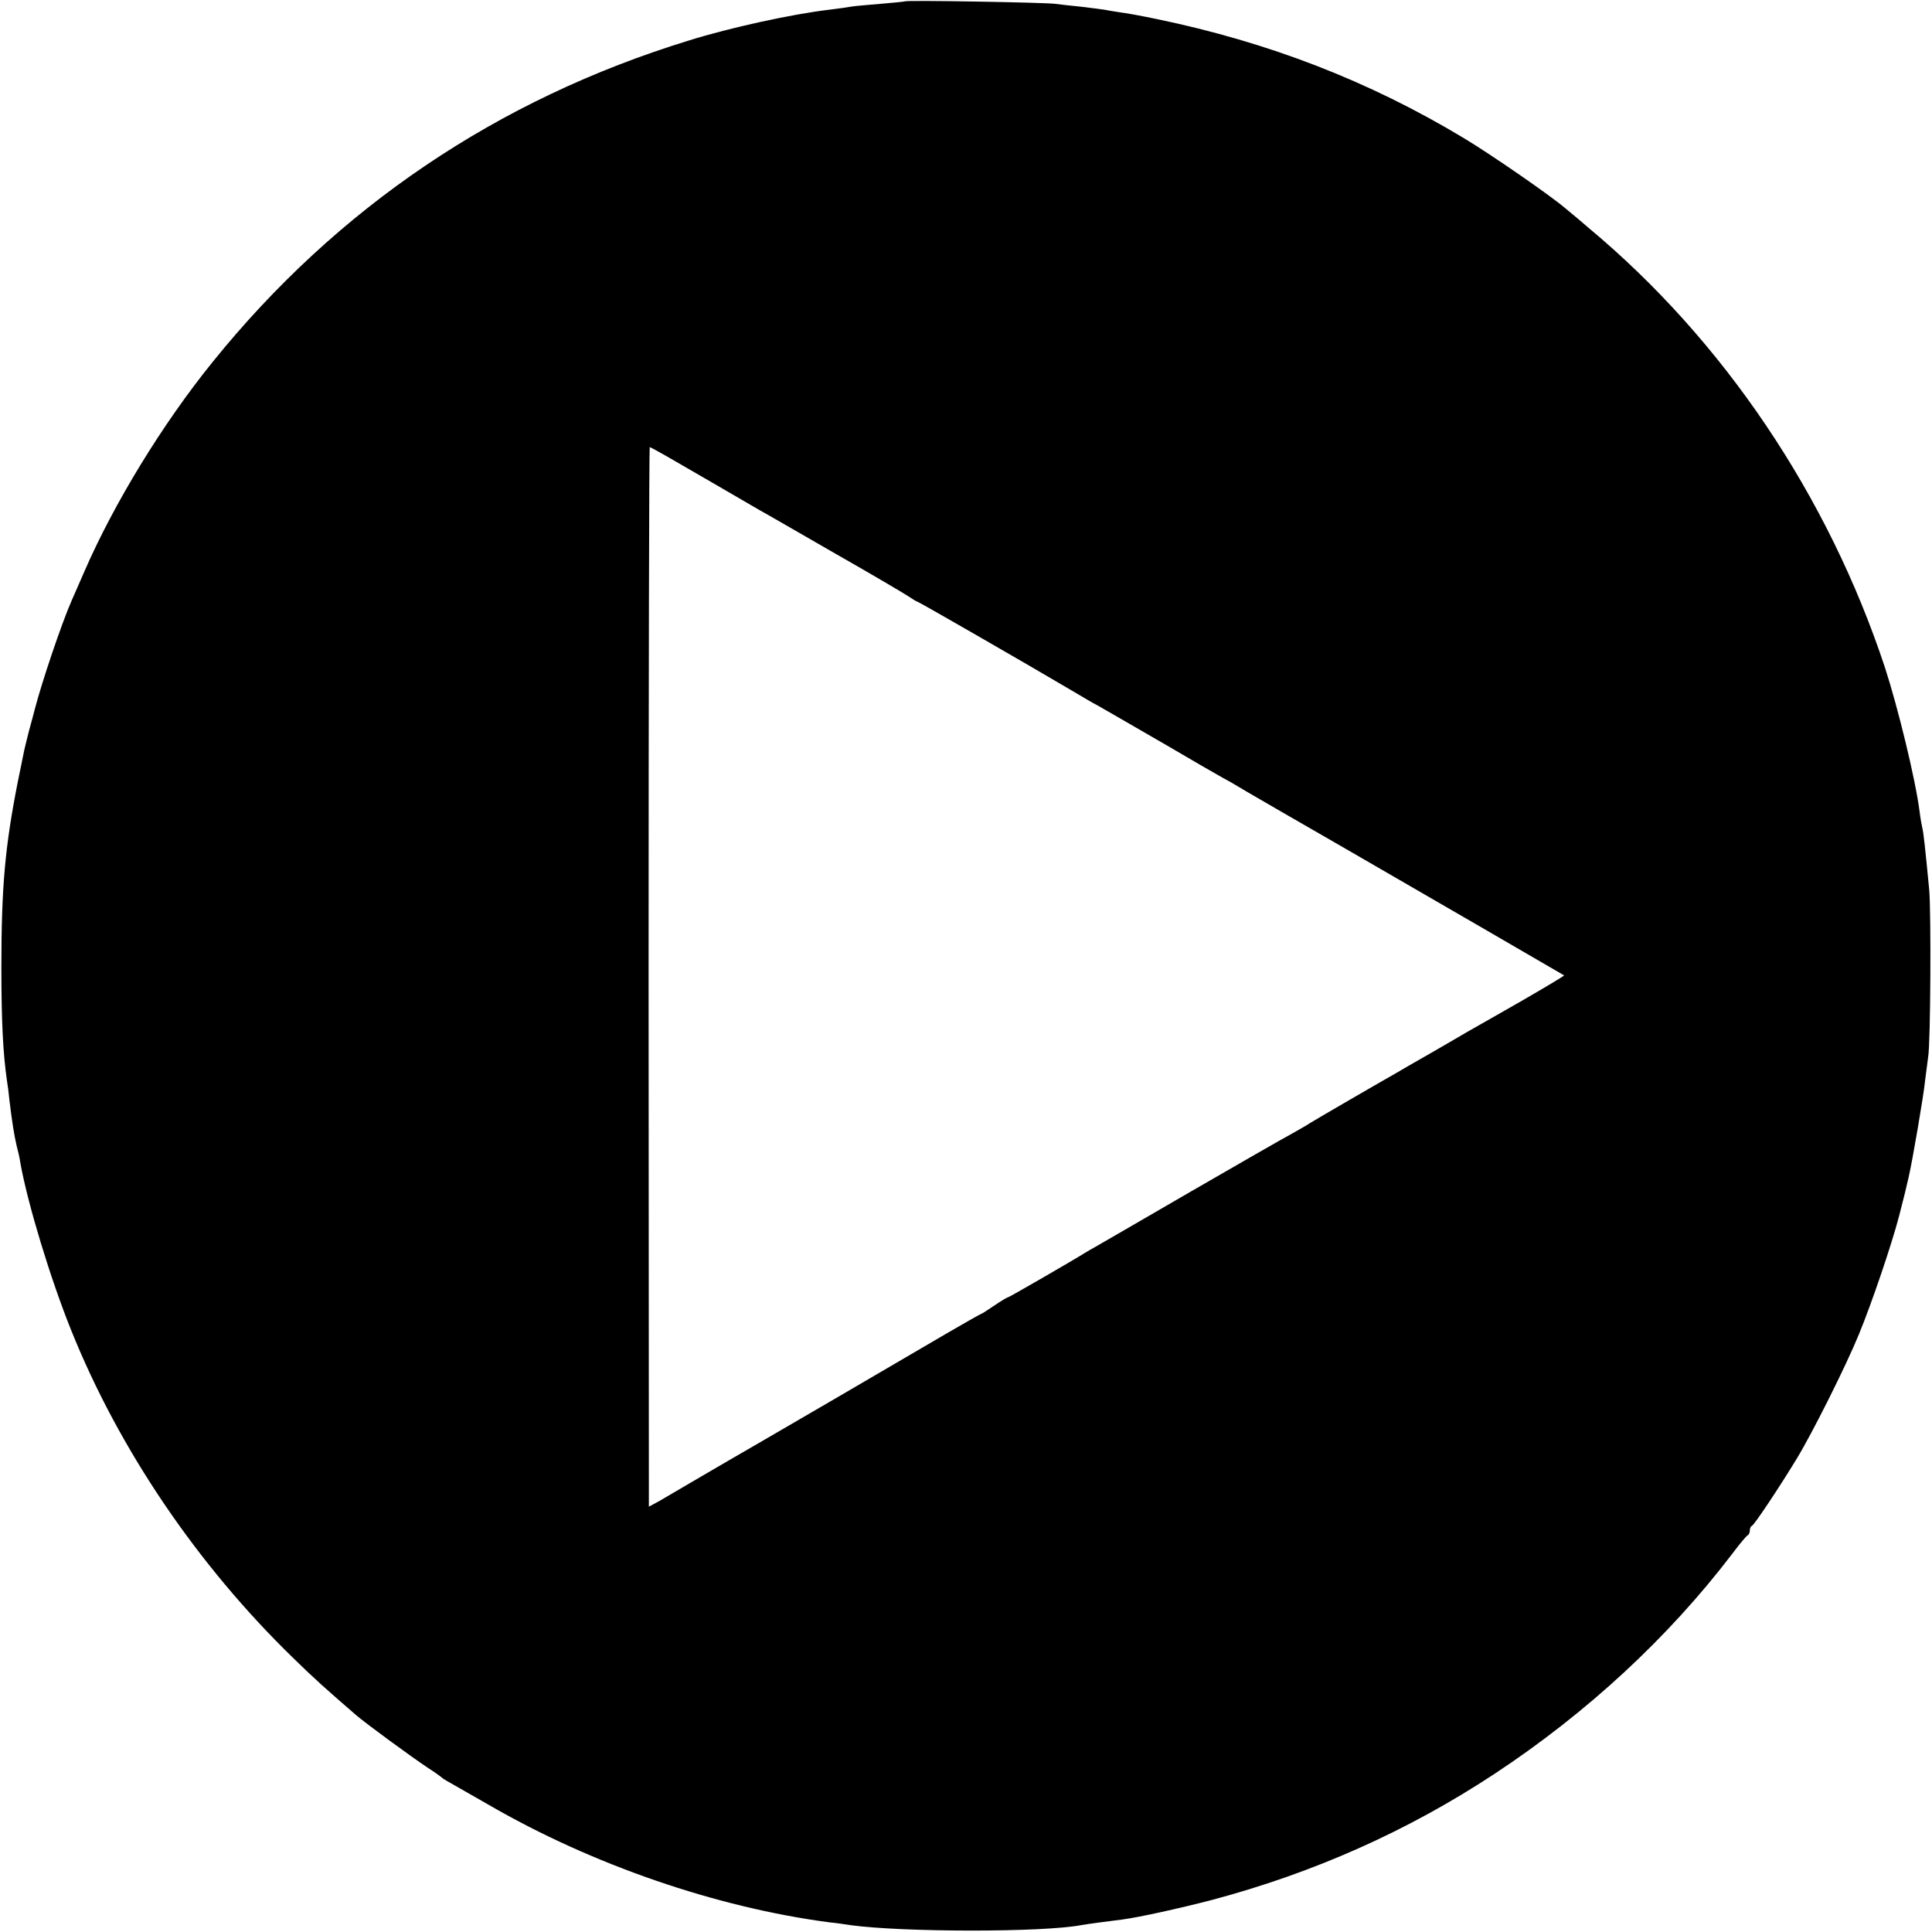 <svg version="1" xmlns="http://www.w3.org/2000/svg" width="933.333" height="933.333" viewBox="0 0 700 700"><path d="M327.8.5c-.1.1-4.2.5-8.9.9s-9.5.8-10.5 1c-1 .2-4.5.7-7.8 1.1-13.6 1.6-36.1 6.5-51.1 11.2C180.2 36 122.1 75.3 77 131.2c-18.2 22.5-35.7 51.2-46.4 75.8-1.6 3.6-3.6 8.3-4.6 10.5-3.7 8.4-10.9 29.8-13.4 39.5-.4 1.4-1.3 5.1-2.2 8.2-.8 3.2-1.7 6.8-1.9 8-.3 1.3-1.1 5.7-2 9.8-4.7 23.8-6 38.4-6 67.5 0 19.5.6 31.2 2 40.9.3 1.7.7 4.9.9 7.1 1 8.3 1.8 13.1 2.6 16.5.5 1.9 1.2 4.8 1.4 6.5 2.7 14.9 10.9 41.9 18.4 60.5 17.4 43.3 45.8 85.1 80.5 118.8 8.1 7.9 11.5 10.9 22.7 20.6 3.2 2.8 20.1 15.2 26 19.1 2.5 1.6 4.7 3.2 5 3.5.3.3 1.7 1.2 3.2 2l14 8c37.3 21.6 82.3 37.1 123.3 42.5 2.2.2 5.6.7 7.5 1 18.6 2.6 69.8 2.7 83.8 0 1.6-.3 10.4-1.5 14.7-2 6.1-.8 20.6-4 32.2-7 37.3-9.9 71.4-25.1 102.8-45.8 33.5-22.1 63-49.4 86.1-79.7 2.7-3.6 5.2-6.6 5.7-6.8.4-.2.7-1 .7-1.7s.3-1.5.8-1.7c.8-.3 9.7-13.6 16.2-24.3 5.5-9 17.8-33.5 22.5-45 4.7-11.4 11.9-32.6 14.6-43 2-7.8 2.3-9 3.4-13.8 1.4-6 5.5-29.9 6-35.2.4-3.3.9-7.1 1.1-8.5.9-4.7 1.1-52.5.4-60.5-1.5-15.7-2.1-21-2.5-22.5-.2-.8-.7-3.5-1-6-1.5-11.7-7.8-37.5-12.5-52-20.6-62.4-58.6-118.8-107.5-159.5-3.2-2.8-7-5.9-8.3-7-5.5-4.7-26.9-19.5-36.9-25.5-34.4-20.7-70.7-34.7-111.2-43.1-5.3-1.1-11.2-2.2-13.1-2.4-1.9-.3-4.6-.7-6-1-1.3-.2-5.2-.7-8.6-1.1-3.3-.3-7.4-.8-9-1-3.2-.5-54-1.4-54.6-.9zm-86.1 164.9c5.6 3.2 27.8 16.1 33.8 19.6 1.7.9 13.8 7.9 27 15.5 13.2 7.5 25.2 14.6 26.7 15.6s2.9 1.9 3.2 1.9c.4 0 39.7 22.6 56.1 32.3 3.9 2.3 7.9 4.7 9 5.2 2.8 1.6 8.9 5.1 26 15 8.3 4.9 17 9.9 19.5 11.3 2.5 1.3 6.5 3.7 9 5.2s18.5 10.7 35.5 20.5c27.7 16 78.6 45.5 79.2 45.9.2.1-6.8 4.3-15.3 9.2-8.6 4.9-17.3 9.9-19.3 11-2 1.2-8.1 4.7-13.6 7.9-5.5 3.1-11.3 6.5-13 7.5-1.6.9-9.1 5.2-16.5 9.5s-13.9 8.1-14.5 8.5c-.5.4-3.5 2.1-6.5 3.8-3 1.6-19.4 11-36.5 20.9-17 9.9-32.3 18.7-34 19.7-1.6.9-3.7 2.1-4.5 2.6-3.6 2.3-27.3 16-27.7 16-.3 0-2.5 1.3-5 3-2.4 1.6-4.5 3-4.7 3-.2 0-5.5 3-11.7 6.6-24.9 14.6-59.9 35-68.9 40.2-5.2 3-14.7 8.5-21 12.2-6.3 3.7-13.2 7.7-15.2 8.9l-3.7 2L235 354c0-105.6.2-192 .4-192s3 1.5 6.3 3.4z"/></svg>